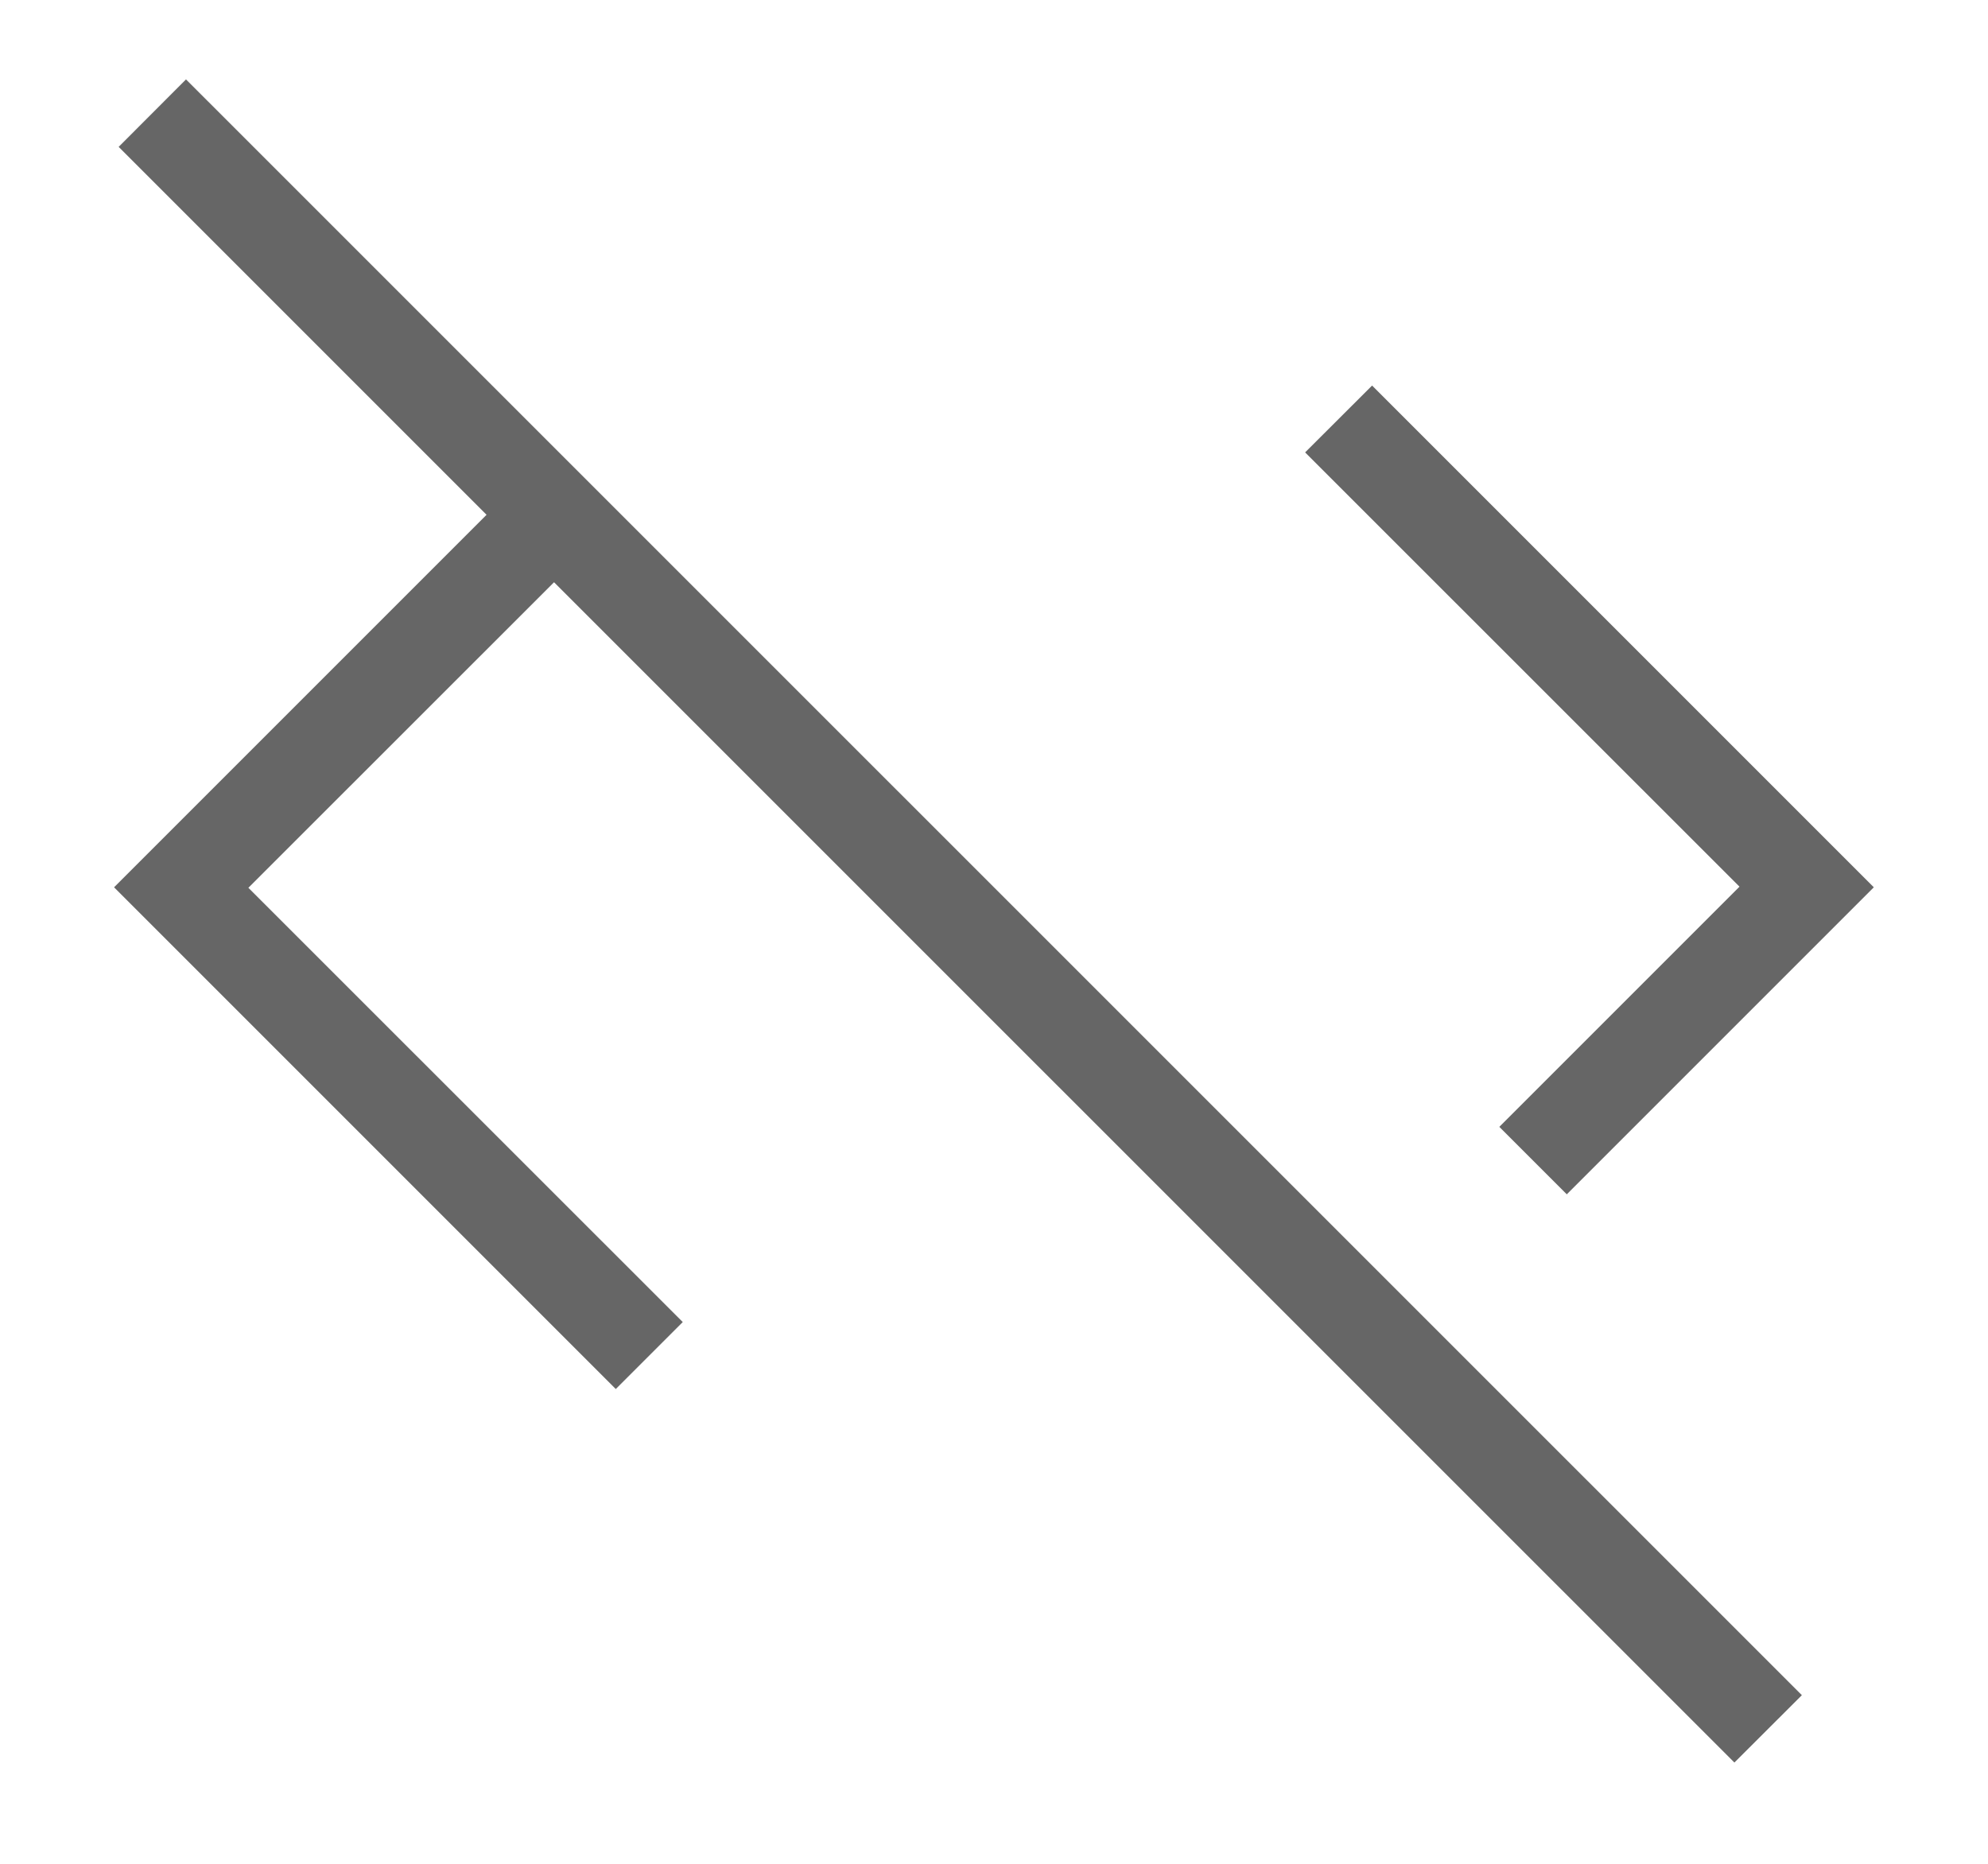 <svg width="16" height="15" viewBox="0 0 16 15" fill="none" xmlns="http://www.w3.org/2000/svg">
<path d="M13.959 14.185L4.459 4.686L1.999 7.145L5.495 10.64L4.956 11.179L0.918 7.141L3.916 4.143L0.955 1.182L1.497 0.639L14.502 13.643L13.959 14.185ZM12.61 9.612L12.067 9.069L14 7.136L10.504 3.641L11.043 3.103L15.081 7.141L12.61 9.612Z" fill="#666666"/>
</svg>
